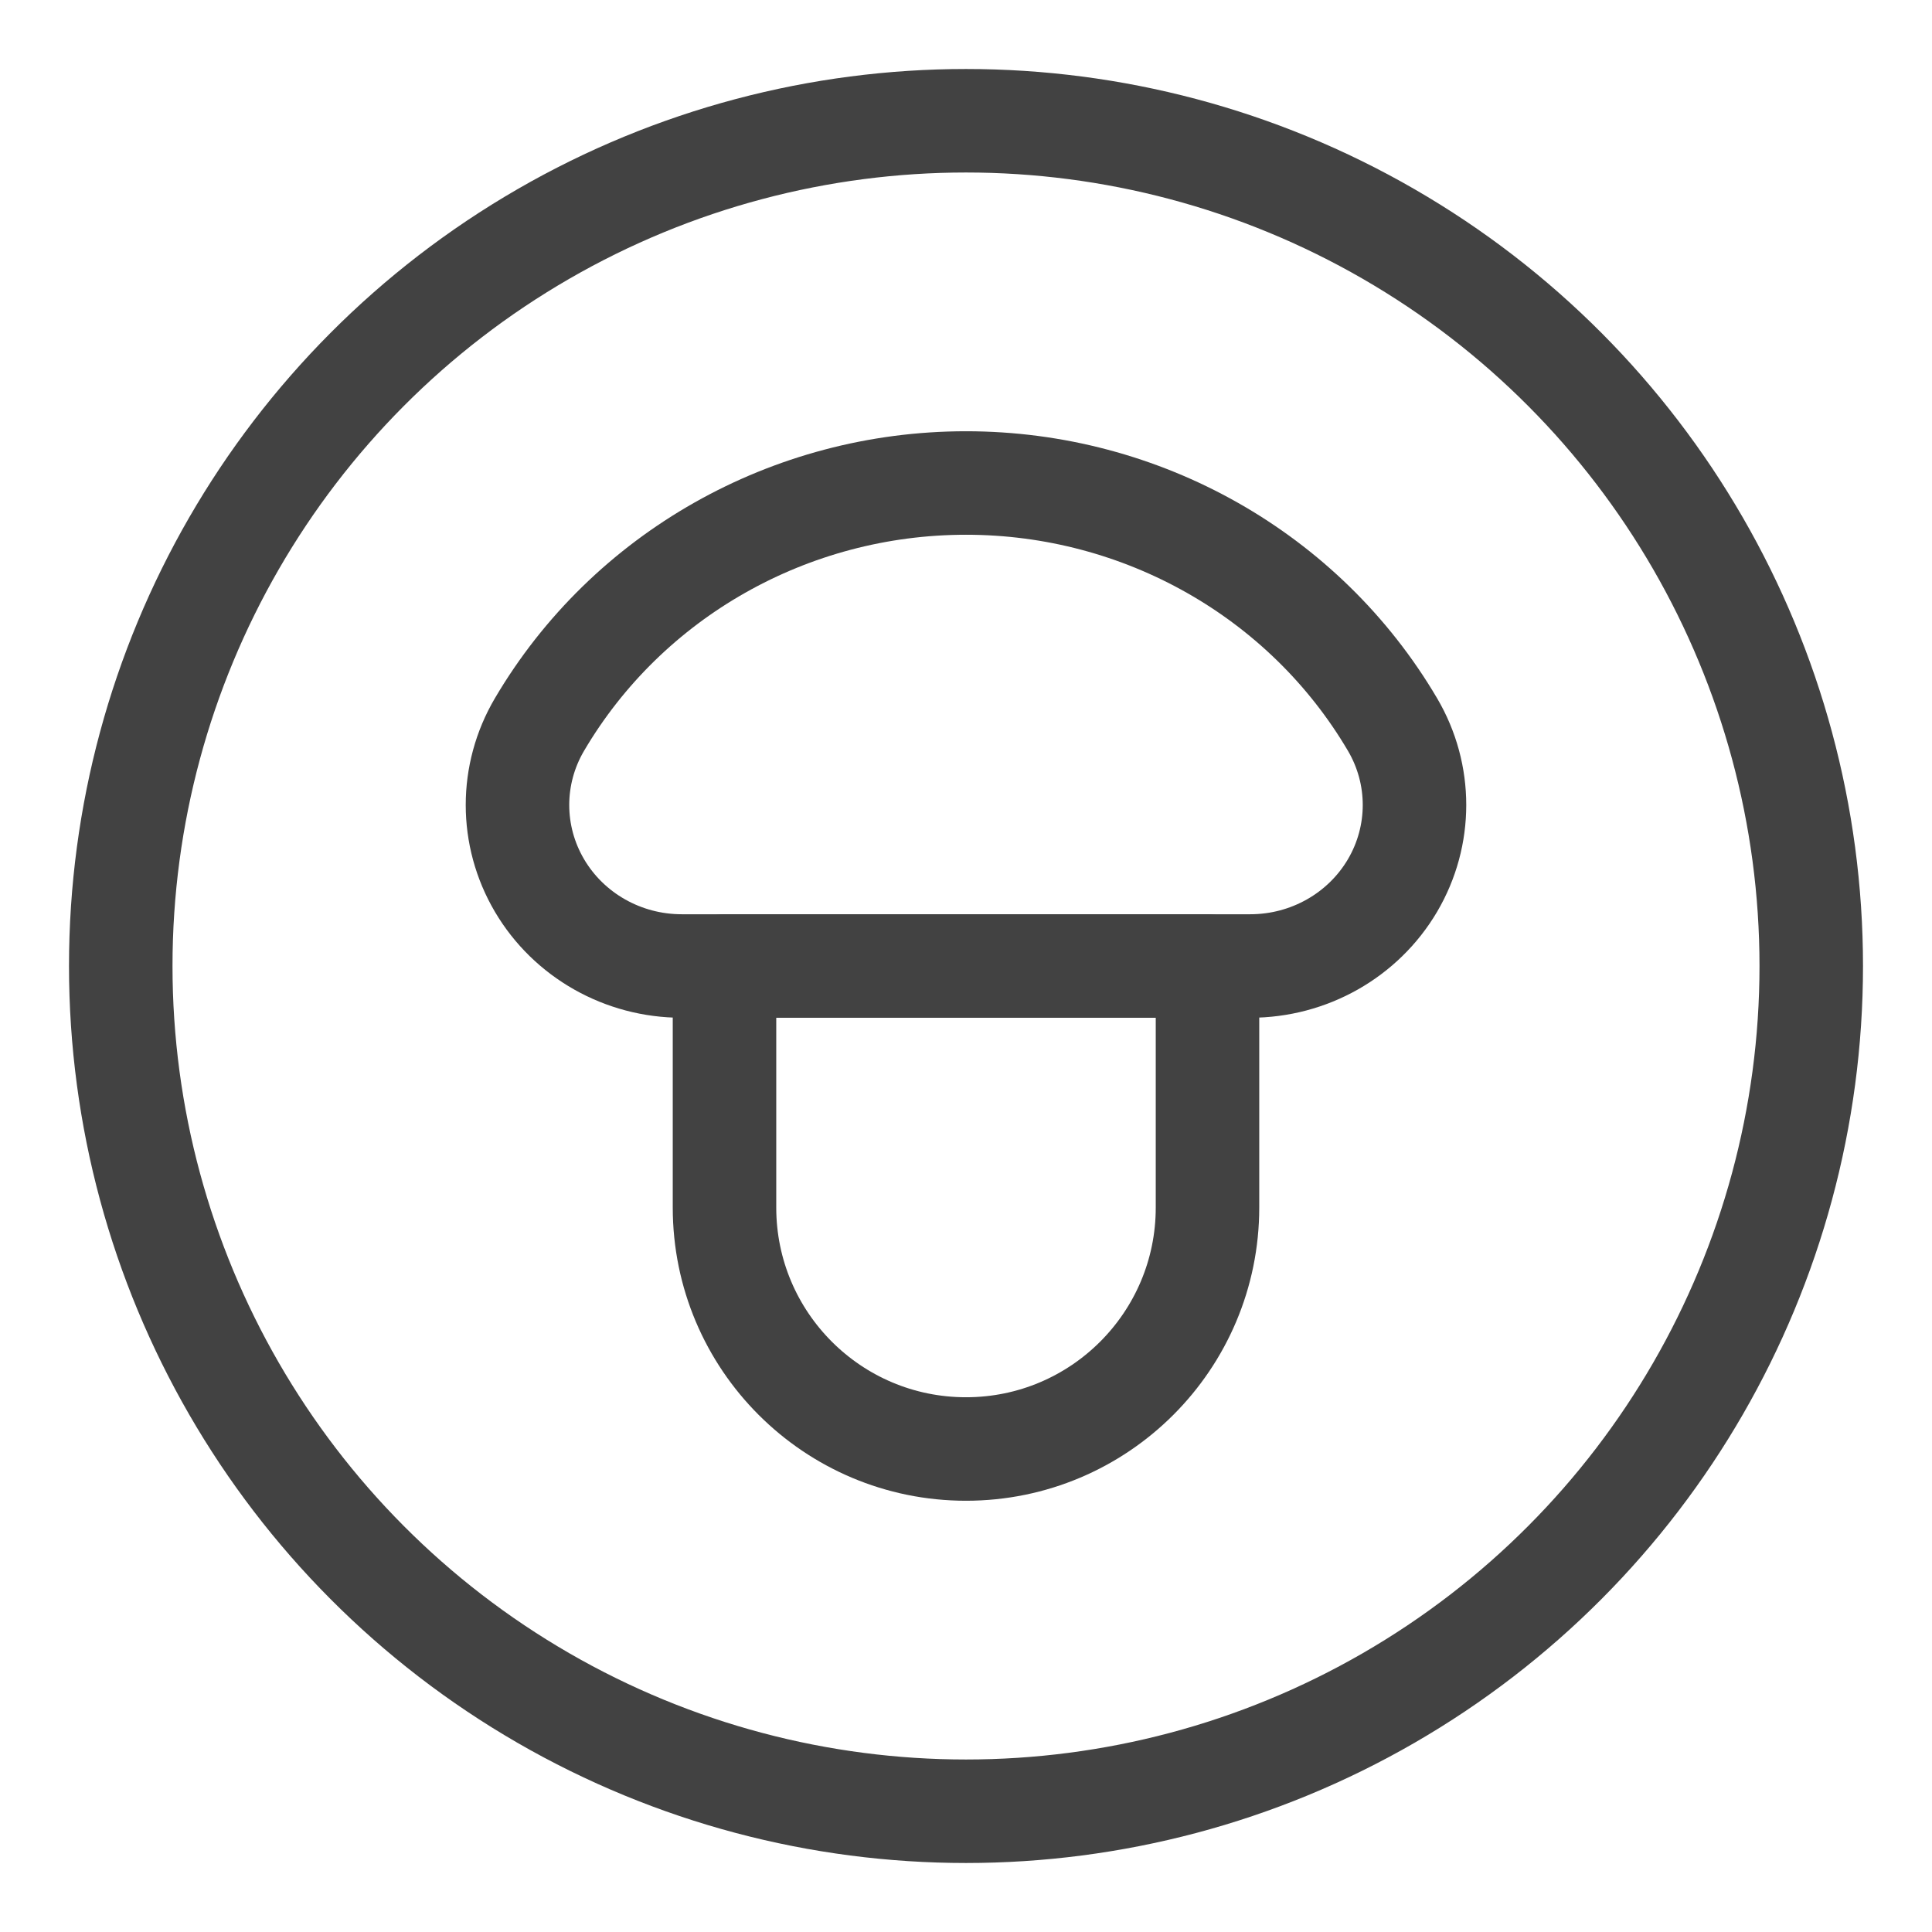 <svg xmlns="http://www.w3.org/2000/svg" fill="none" viewBox="0 0 56 56" height="56" width="56">
<circle stroke-width="3" stroke="#424242" r="24.5" cy="28" cx="28"></circle>
<path stroke-linejoin="round" stroke-linecap="round" stroke-width="3" stroke="#424242" d="M19.761 28C18.061 28.001 16.489 27.112 15.638 25.668C14.787 24.224 14.787 22.445 15.637 21.001C18.187 16.669 22.9 14 28 14C33.1 14 37.813 16.669 40.363 21.001C41.213 22.445 41.212 24.224 40.362 25.668C39.511 27.112 37.939 28.001 36.239 28H19.761Z" clip-rule="evenodd" fill-rule="evenodd"></path>
<path stroke-linejoin="round" stroke-linecap="round" stroke-width="3" stroke="#424242" d="M35 35C35 38.866 31.866 42 28 42C24.134 42 21 38.866 21 35V28H35V35Z" clip-rule="evenodd" fill-rule="evenodd"></path>
</svg>
